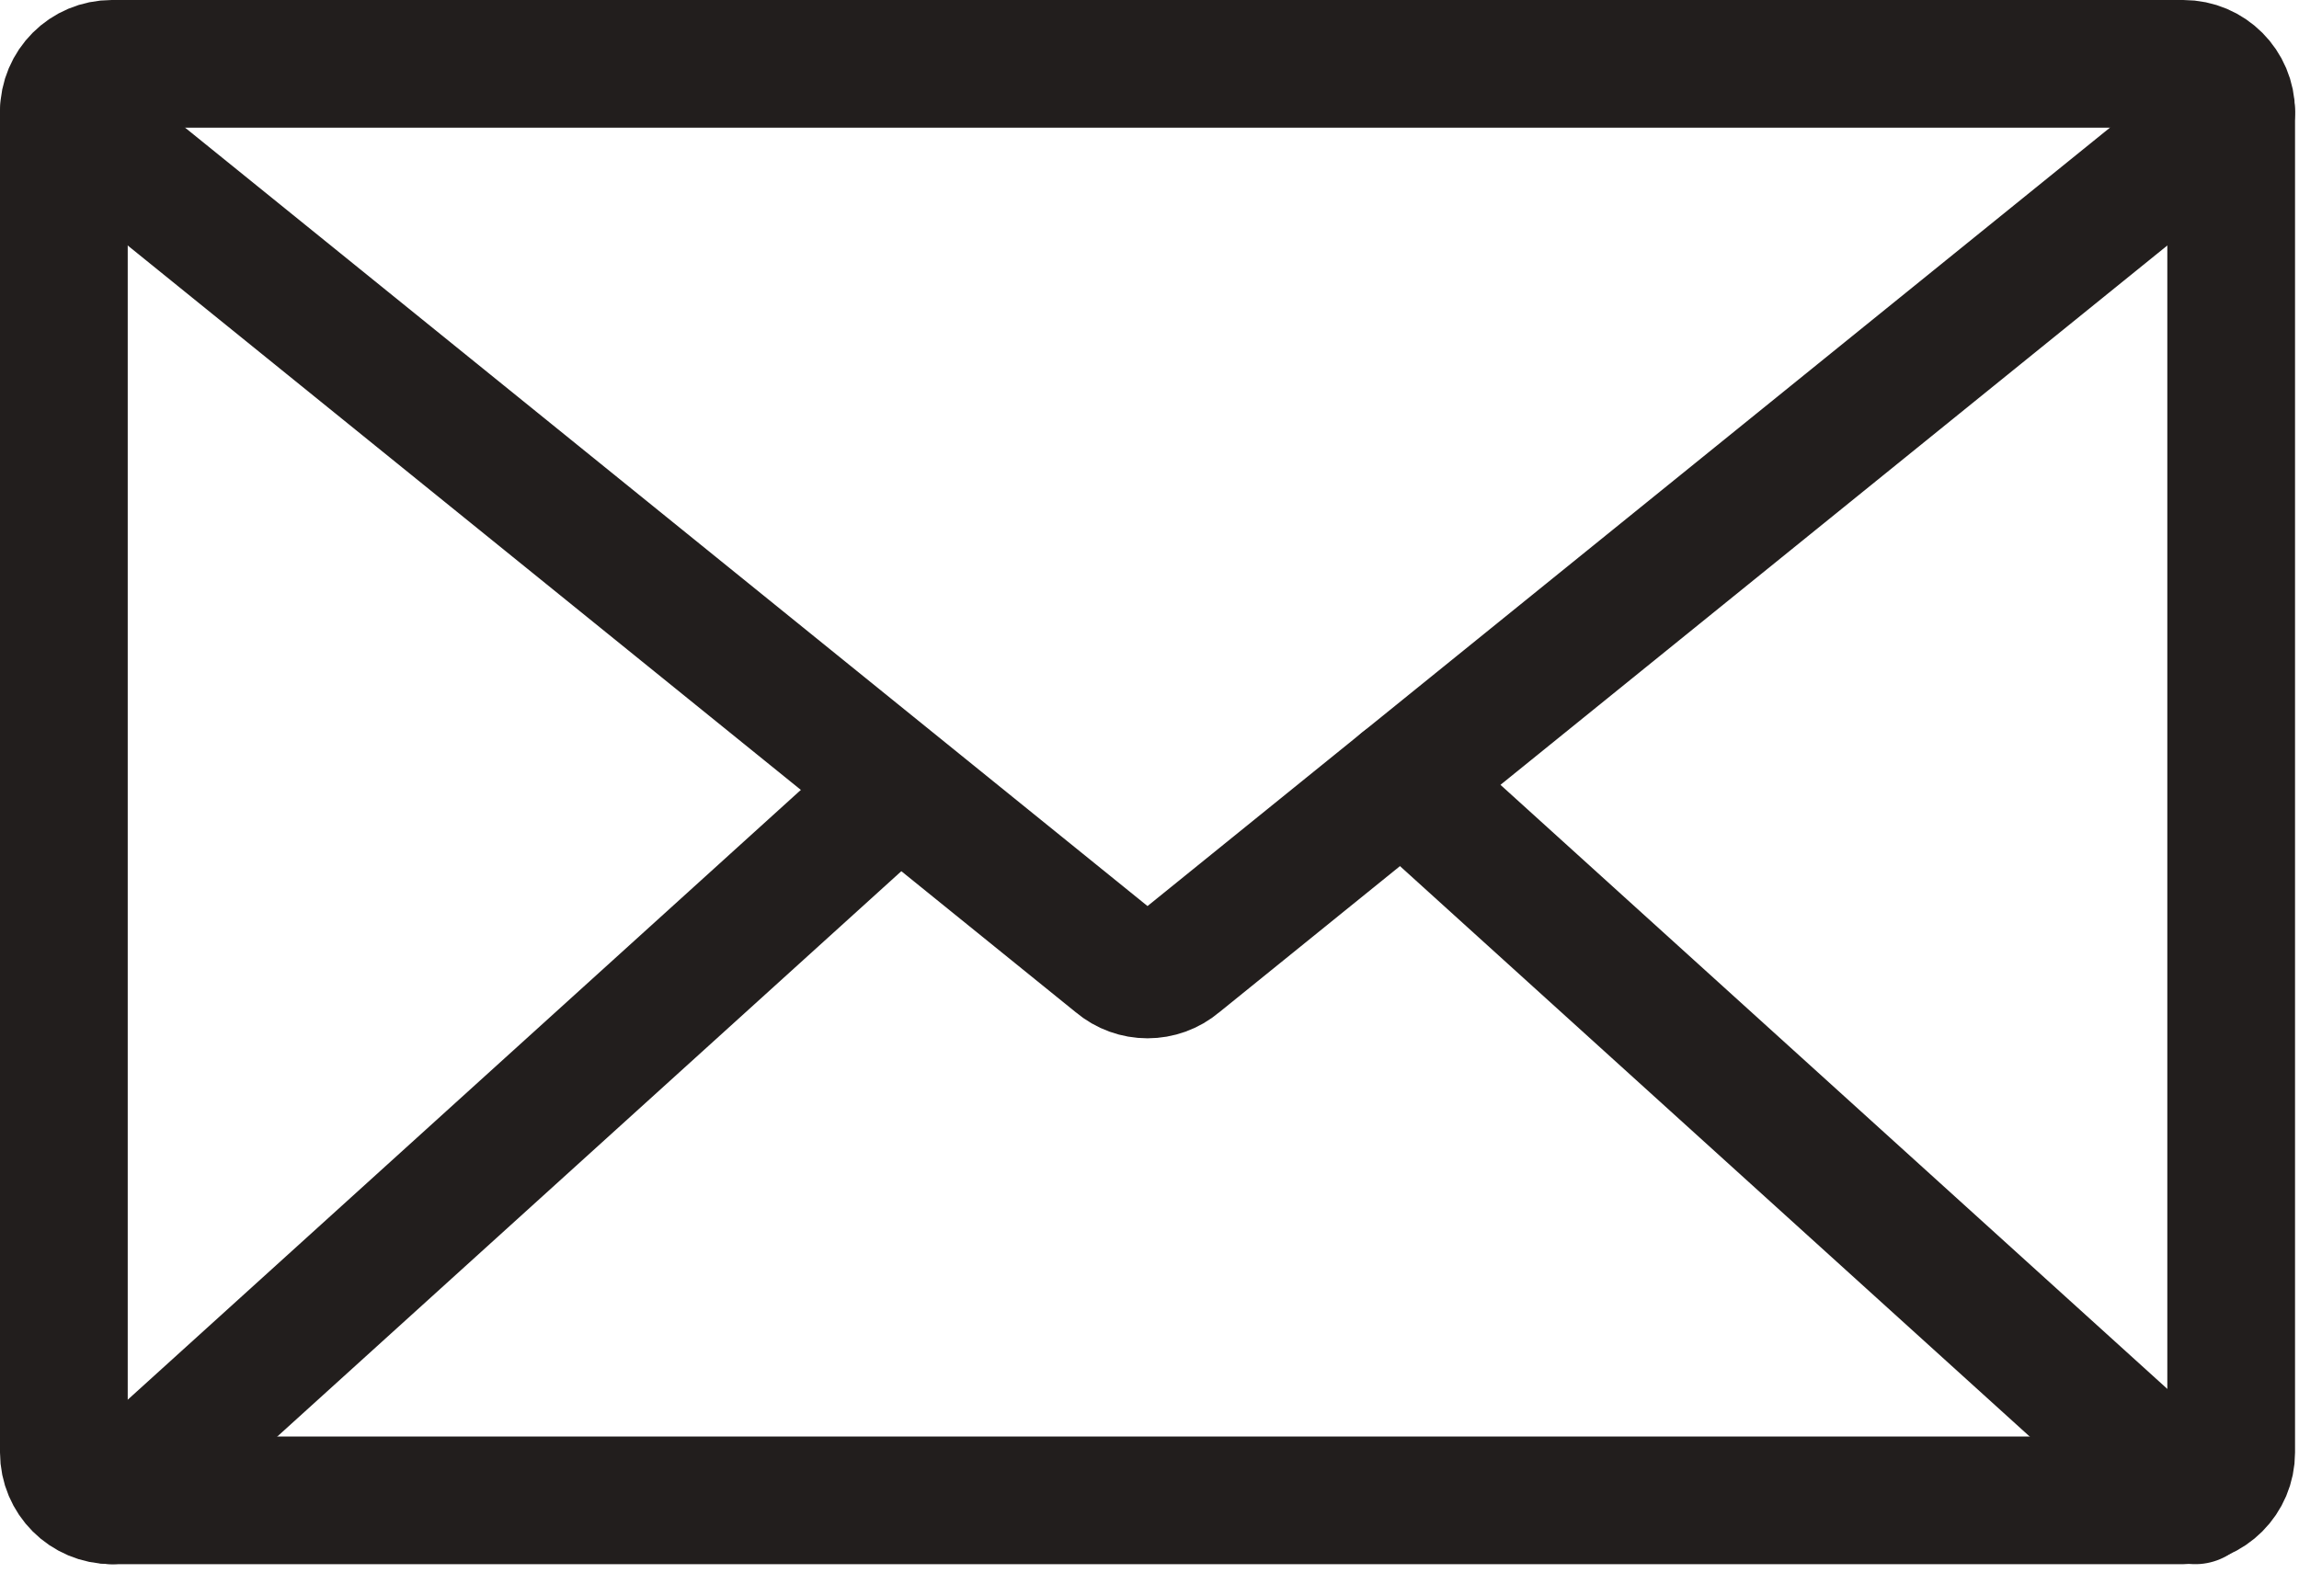 <?xml version="1.0" encoding="UTF-8"?>
<svg width="36px" height="25px" viewBox="0 0 36 25" version="1.1" xmlns="http://www.w3.org/2000/svg" xmlns:xlink="http://www.w3.org/1999/xlink">
    <!-- Generator: Sketch 55.2 (78181) - https://sketchapp.com -->
    <title>icon</title>
    <desc>Created with Sketch.</desc>
    <g id="Contact" stroke="none" stroke-width="1" fill="none" fill-rule="evenodd" stroke-linecap="round" stroke-linejoin="round">
        <g id="MVT_Contact_am_3a" transform="translate(-717, -1410)" stroke="#221E1D" stroke-width="2">
            <g id="more-ways" transform="translate(231, 1246)">
                <g id="icon" transform="translate(486, 165)">
                    <path d="M34.188,22.5 L1.75,22.5 C1.335,22.5 1,22.164 1,21.75 L1,0.75 C1,0.336 1.335,0 1.75,0 L34.188,0 C34.602,0 34.938,0.336 34.938,0.75 L34.938,21.75 C34.938,22.164 34.602,22.5 34.188,22.5 Z" id="Stroke-1"></path>
                    <path d="M34.938,0.75 L18.456,14.084 C18.175,14.323 17.762,14.323 17.482,14.084 L1,0.75" id="Stroke-3"></path>
                    <path d="M34.375,22.5 L21.959,11.25" id="Stroke-5"></path>
                    <path d="M1.75,22.5 L13.75,11.626" id="Stroke-7"></path>
                </g>
            </g>
        </g>
    </g>
</svg>